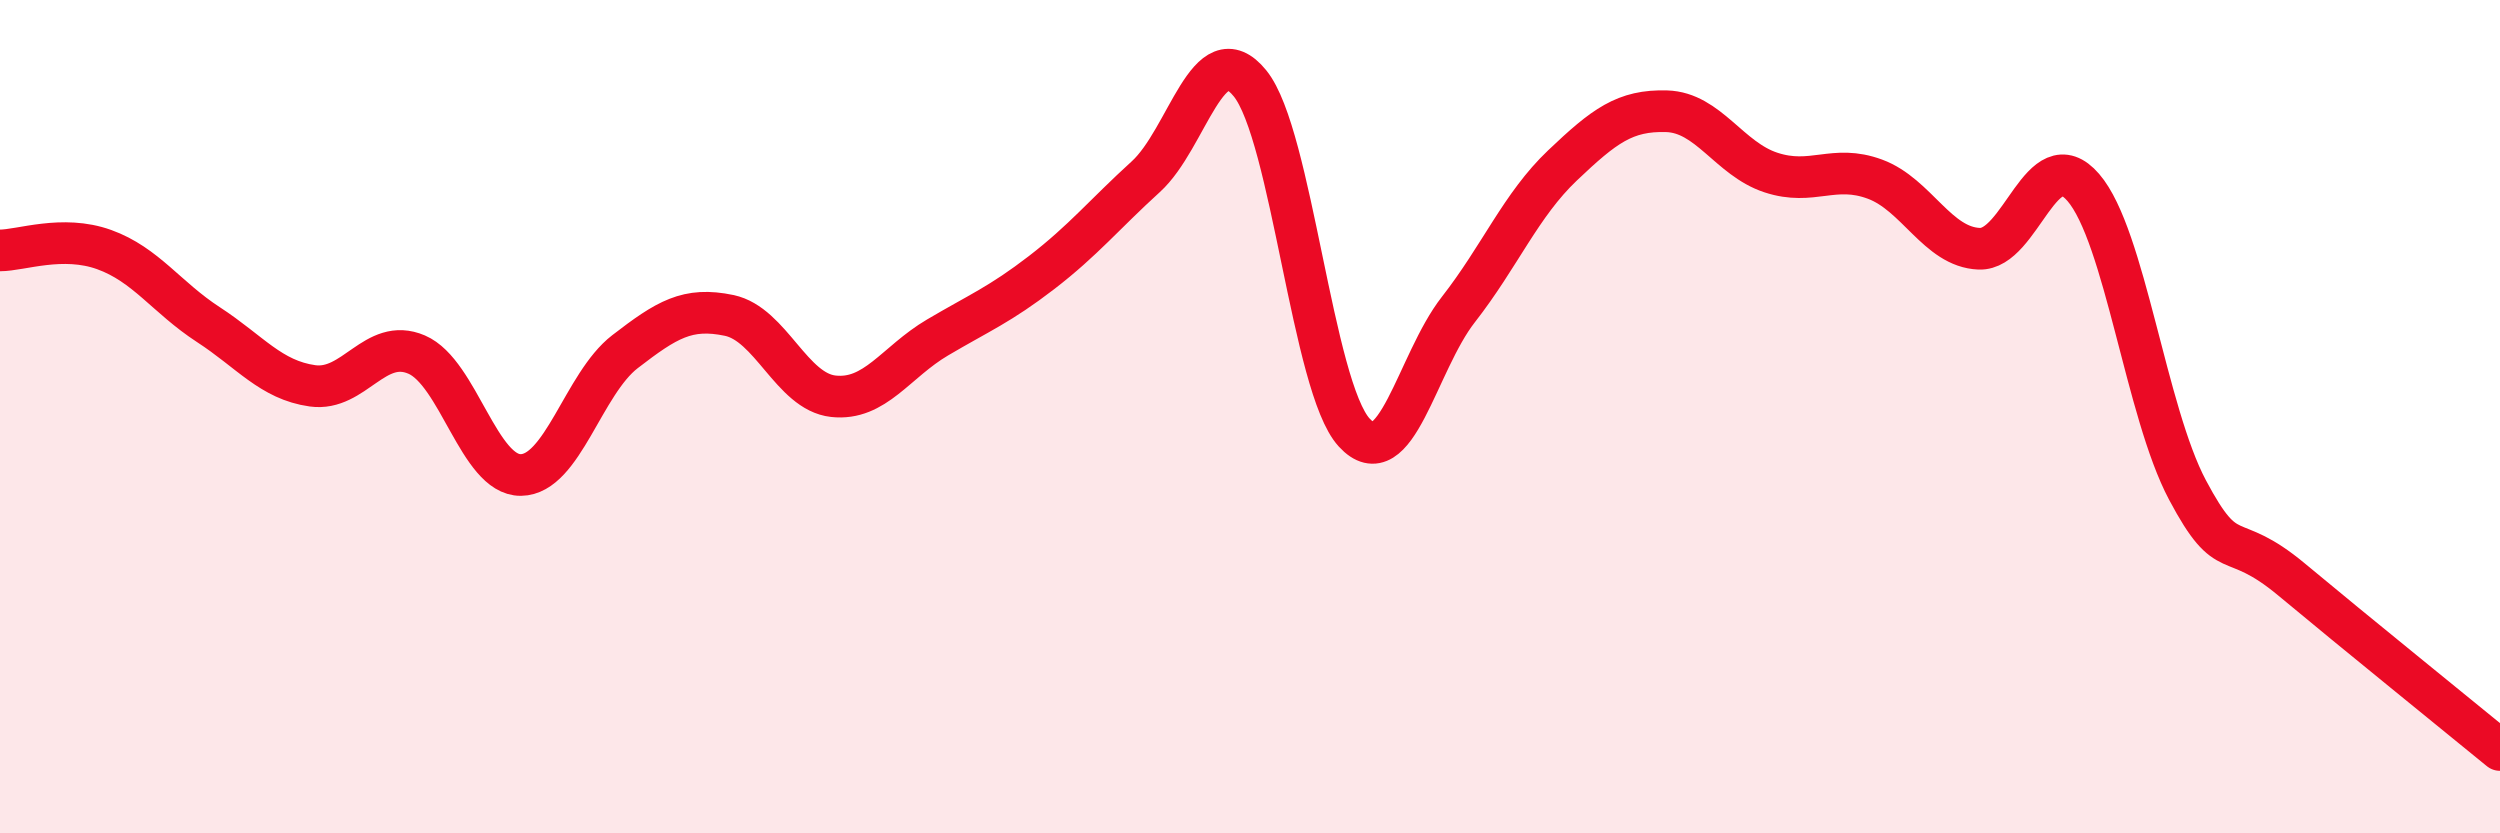 
    <svg width="60" height="20" viewBox="0 0 60 20" xmlns="http://www.w3.org/2000/svg">
      <path
        d="M 0,6.01 C 0.5,6.01 1.5,5.63 2.5,5.99 C 3.5,6.35 4,7.14 5,7.79 C 6,8.44 6.5,9.12 7.5,9.26 C 8.5,9.4 9,8.08 10,8.51 C 11,8.94 11.5,11.41 12.5,11.4 C 13.5,11.39 14,9.21 15,8.44 C 16,7.67 16.5,7.36 17.5,7.57 C 18.5,7.78 19,9.4 20,9.51 C 21,9.62 21.5,8.69 22.5,8.1 C 23.5,7.51 24,7.31 25,6.54 C 26,5.77 26.5,5.15 27.5,4.24 C 28.5,3.33 29,0.77 30,2 C 31,3.23 31.5,9.29 32.5,10.38 C 33.5,11.47 34,8.71 35,7.43 C 36,6.15 36.5,4.92 37.5,3.97 C 38.5,3.02 39,2.64 40,2.67 C 41,2.7 41.5,3.81 42.5,4.14 C 43.5,4.47 44,3.93 45,4.3 C 46,4.67 46.5,5.93 47.5,5.97 C 48.5,6.01 49,3.34 50,4.5 C 51,5.66 51.5,9.88 52.5,11.76 C 53.5,13.64 53.5,12.66 55,13.91 C 56.5,15.16 59,17.18 60,18L60 20L0 20Z"
        fill="#EB0A25"
        opacity="0.1"
        stroke-linecap="round"
        stroke-linejoin="round"
      />
      <path
        d="M 0,6.01 C 0.5,6.01 1.5,5.63 2.5,5.99 C 3.5,6.35 4,7.14 5,7.79 C 6,8.44 6.5,9.12 7.5,9.26 C 8.5,9.4 9,8.08 10,8.51 C 11,8.94 11.5,11.41 12.5,11.4 C 13.5,11.39 14,9.21 15,8.44 C 16,7.67 16.5,7.36 17.5,7.57 C 18.5,7.78 19,9.4 20,9.51 C 21,9.62 21.5,8.69 22.5,8.1 C 23.5,7.51 24,7.31 25,6.54 C 26,5.77 26.5,5.15 27.5,4.24 C 28.5,3.33 29,0.77 30,2 C 31,3.23 31.5,9.29 32.5,10.38 C 33.5,11.47 34,8.71 35,7.43 C 36,6.15 36.5,4.92 37.5,3.97 C 38.5,3.02 39,2.64 40,2.67 C 41,2.7 41.5,3.81 42.5,4.14 C 43.5,4.47 44,3.93 45,4.3 C 46,4.67 46.5,5.93 47.5,5.97 C 48.5,6.01 49,3.34 50,4.5 C 51,5.66 51.5,9.88 52.5,11.76 C 53.5,13.64 53.5,12.66 55,13.91 C 56.5,15.16 59,17.18 60,18"
        stroke="#EB0A25"
        stroke-width="1"
        fill="none"
        stroke-linecap="round"
        stroke-linejoin="round"
      />
    </svg>
  